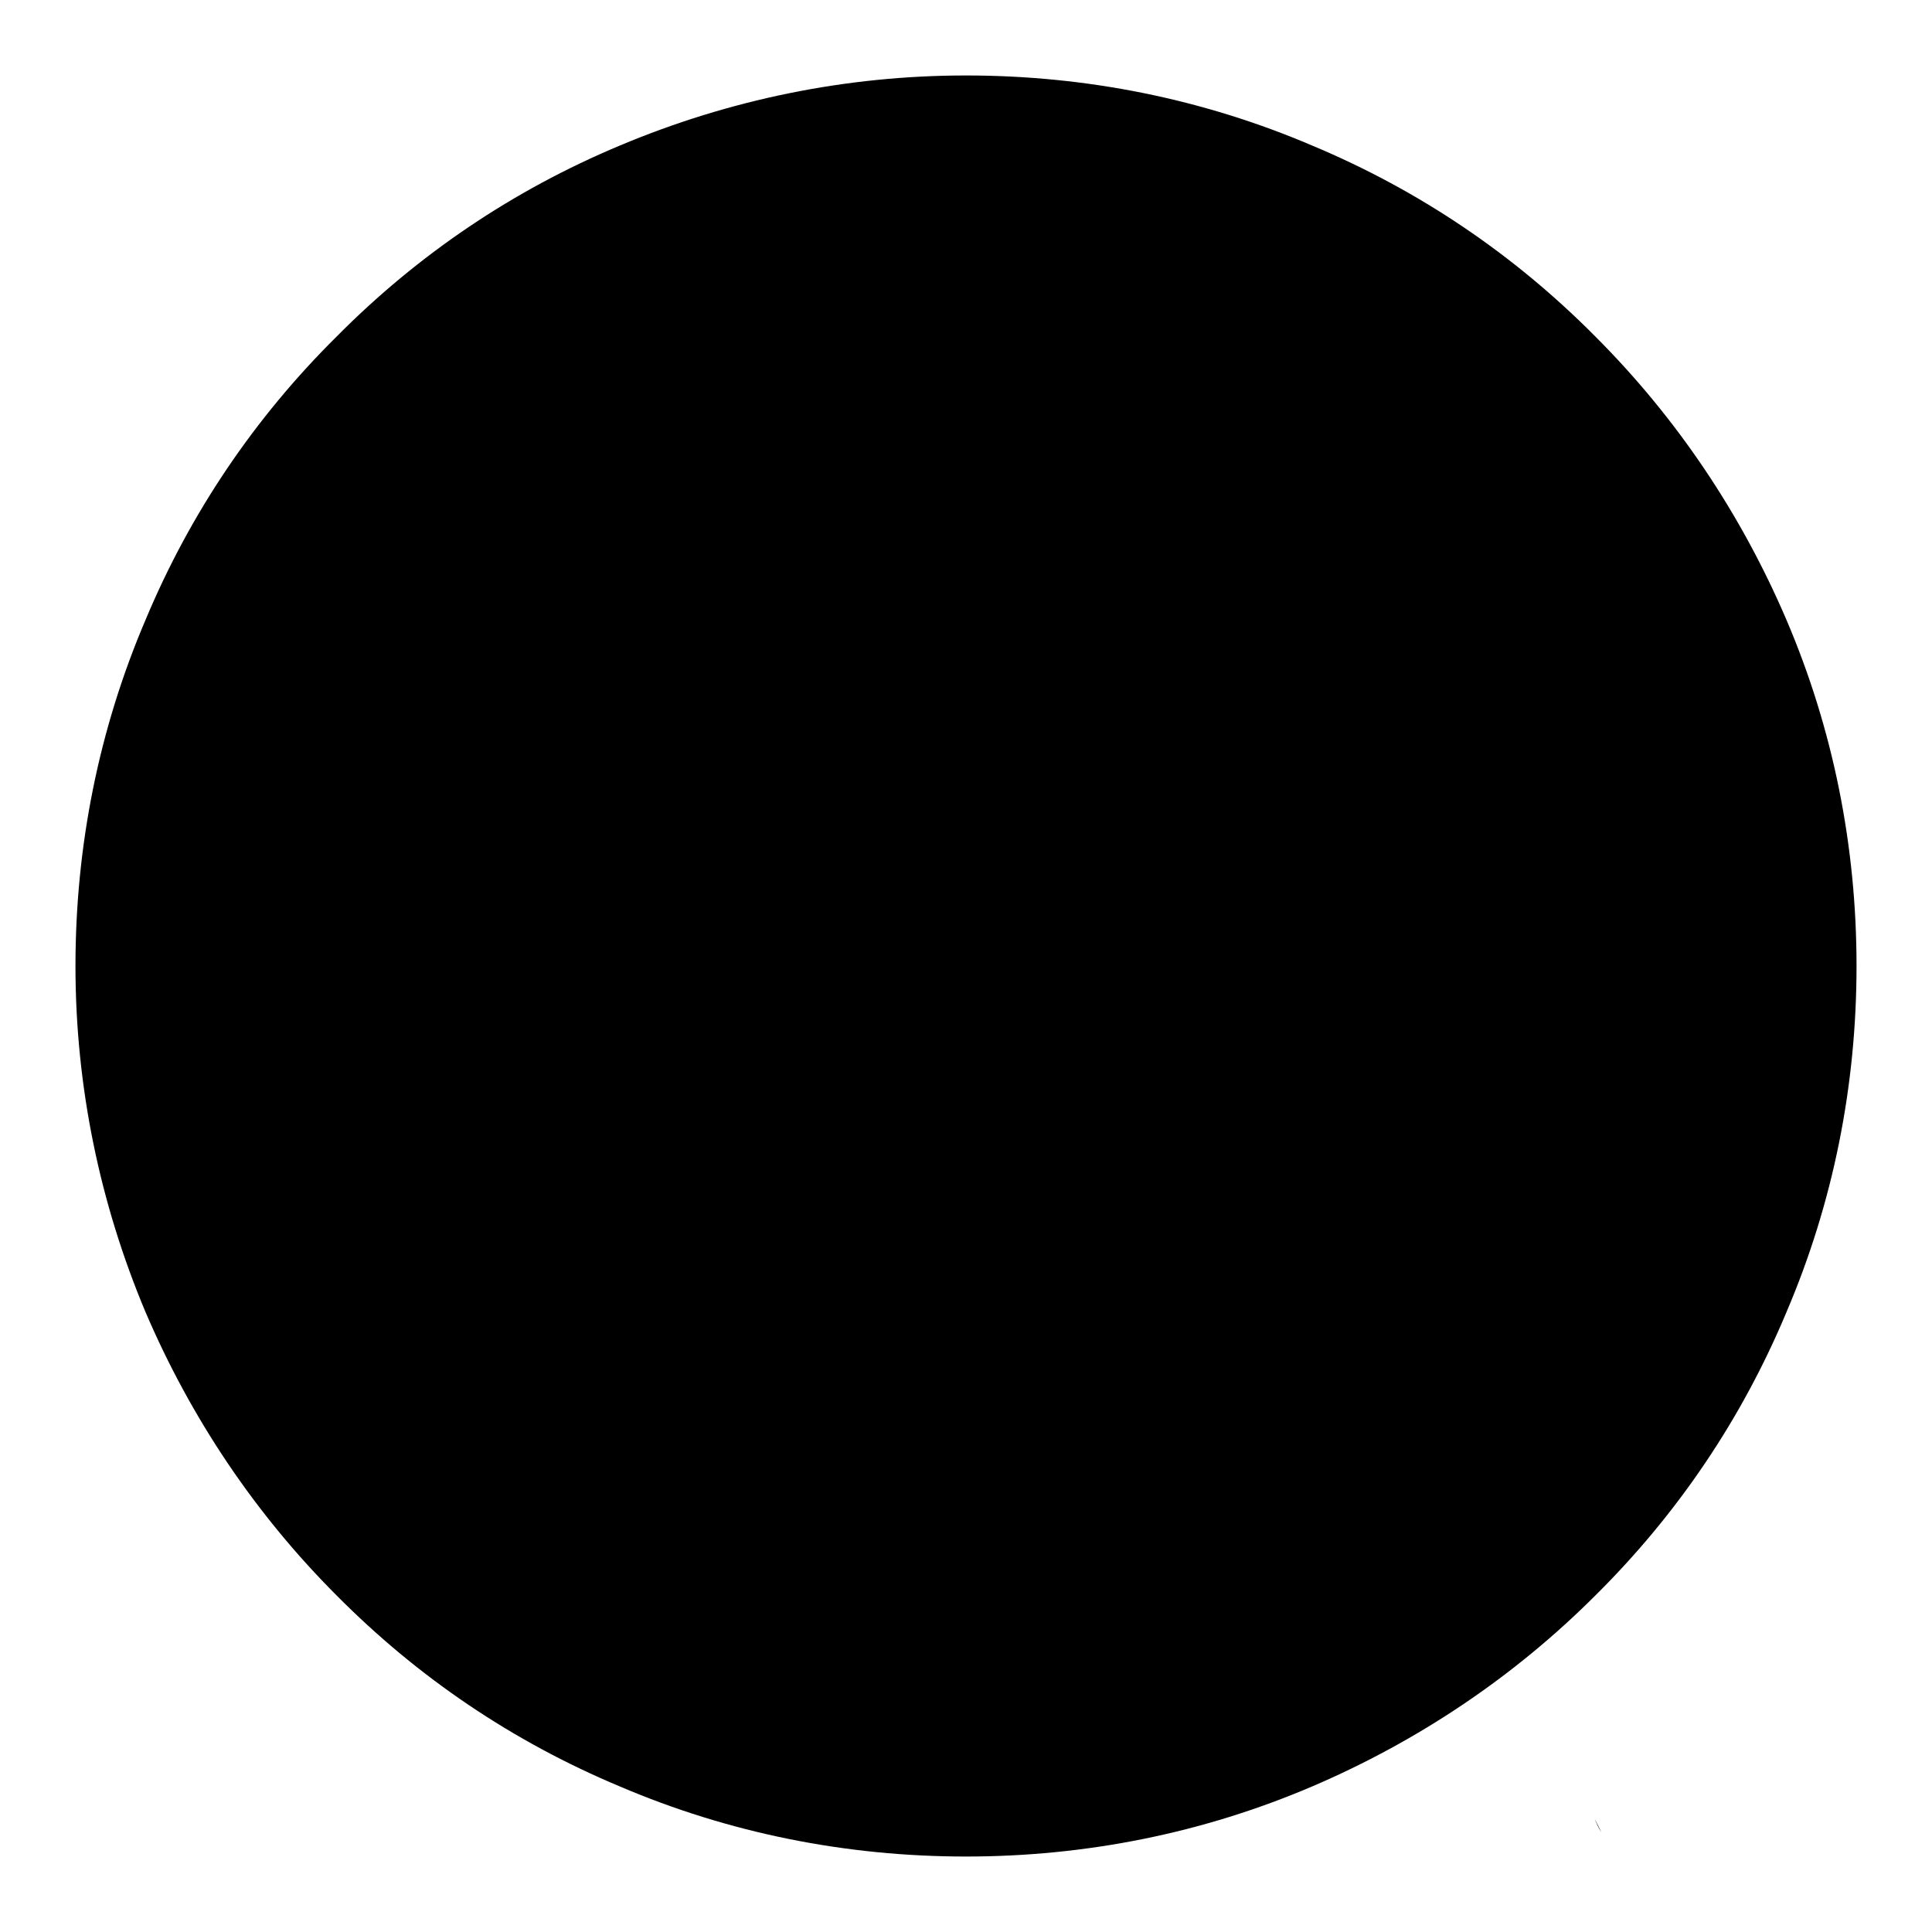 <?xml version="1.0" encoding="utf-8"?>
<!-- Svg Vector Icons : http://www.onlinewebfonts.com/icon -->
<!DOCTYPE svg PUBLIC "-//W3C//DTD SVG 1.1//EN" "http://www.w3.org/Graphics/SVG/1.1/DTD/svg11.dtd">
<svg version="1.1" xmlns="http://www.w3.org/2000/svg" xmlns:xlink="http://www.w3.org/1999/xlink" x="0px" y="0px" viewBox="0 0 256 256" enable-background="new 0 0 256 256" xml:space="preserve">
<g><g><path fill="#000000" d="M211.2,240.9L211.2,240.9C211.2,240.9,211.2,240.9,211.2,240.9C211.3,240.9,211.2,240.9,211.2,240.9z"/><path fill="#000000" d="M212.2,242.8c-0.4-0.6-0.7-1.3-0.9-1.8C211.6,241.6,211.9,242.2,212.2,242.8z"/><path fill="#000000" d="M246,128c0,15.9-3.1,31.4-9.3,45.9c-5.9,14.1-14.4,26.7-25.3,37.5c-10.8,10.8-23.5,19.3-37.5,25.3c-14.5,6.2-30,9.3-45.9,9.3s-31.4-3.1-45.9-9.3c-14.1-5.9-26.7-14.4-37.5-25.3c-10.8-10.8-19.3-23.5-25.3-37.5c-6.1-14.5-9.3-30-9.3-45.9s3.1-31.4,9.3-45.9C25.2,68,33.7,55.4,44.6,44.6C55.4,33.7,68,25.2,82.1,19.3c14.5-6.1,30-9.3,45.9-9.3s31.4,3.1,45.9,9.3c14.1,5.9,26.7,14.4,37.5,25.3c10.8,10.8,19.3,23.5,25.3,37.5C242.9,96.6,246,112.1,246,128z"/><path fill="#000000" d="M160.6,160.6H95.4v-26h65.1L160.6,160.6L160.6,160.6z M167.1,128H88.9v39.1h78.1V128L167.1,128z M134.5,147.5h-13v6.5h13V147.5L134.5,147.5z M180.1,173.6c0,3.6-2.9,6.5-6.5,6.5H82.4c-3.6,0-6.5-2.9-6.5-6.5V62.9h104.2V173.6L180.1,173.6z M196.4,56.4H59.6c-1.8,0-3.3,1.5-3.3,3.3s1.4,3.3,3.3,3.3h9.8v110.7c0,7.2,5.8,13,13,13h6.5v9.8c0,1.8,1.5,3.3,3.3,3.3c1.8,0,3.3-1.5,3.3-3.3v-9.8h65.1v9.8c0,1.8,1.4,3.3,3.3,3.3s3.3-1.5,3.3-3.3v-9.8h6.5c7.2,0,13-5.8,13-13V62.9h9.8c1.8,0,3.3-1.5,3.3-3.3C199.6,57.8,198.2,56.4,196.4,56.4L196.4,56.4z M134.5,95.4h-13v6.5h13V95.4L134.5,95.4z M160.6,108.5H95.4V82.4h65.1L160.6,108.5L160.6,108.5z M167.1,75.9H88.9V115h78.1V75.9L167.1,75.9z"/></g></g>
</svg>
